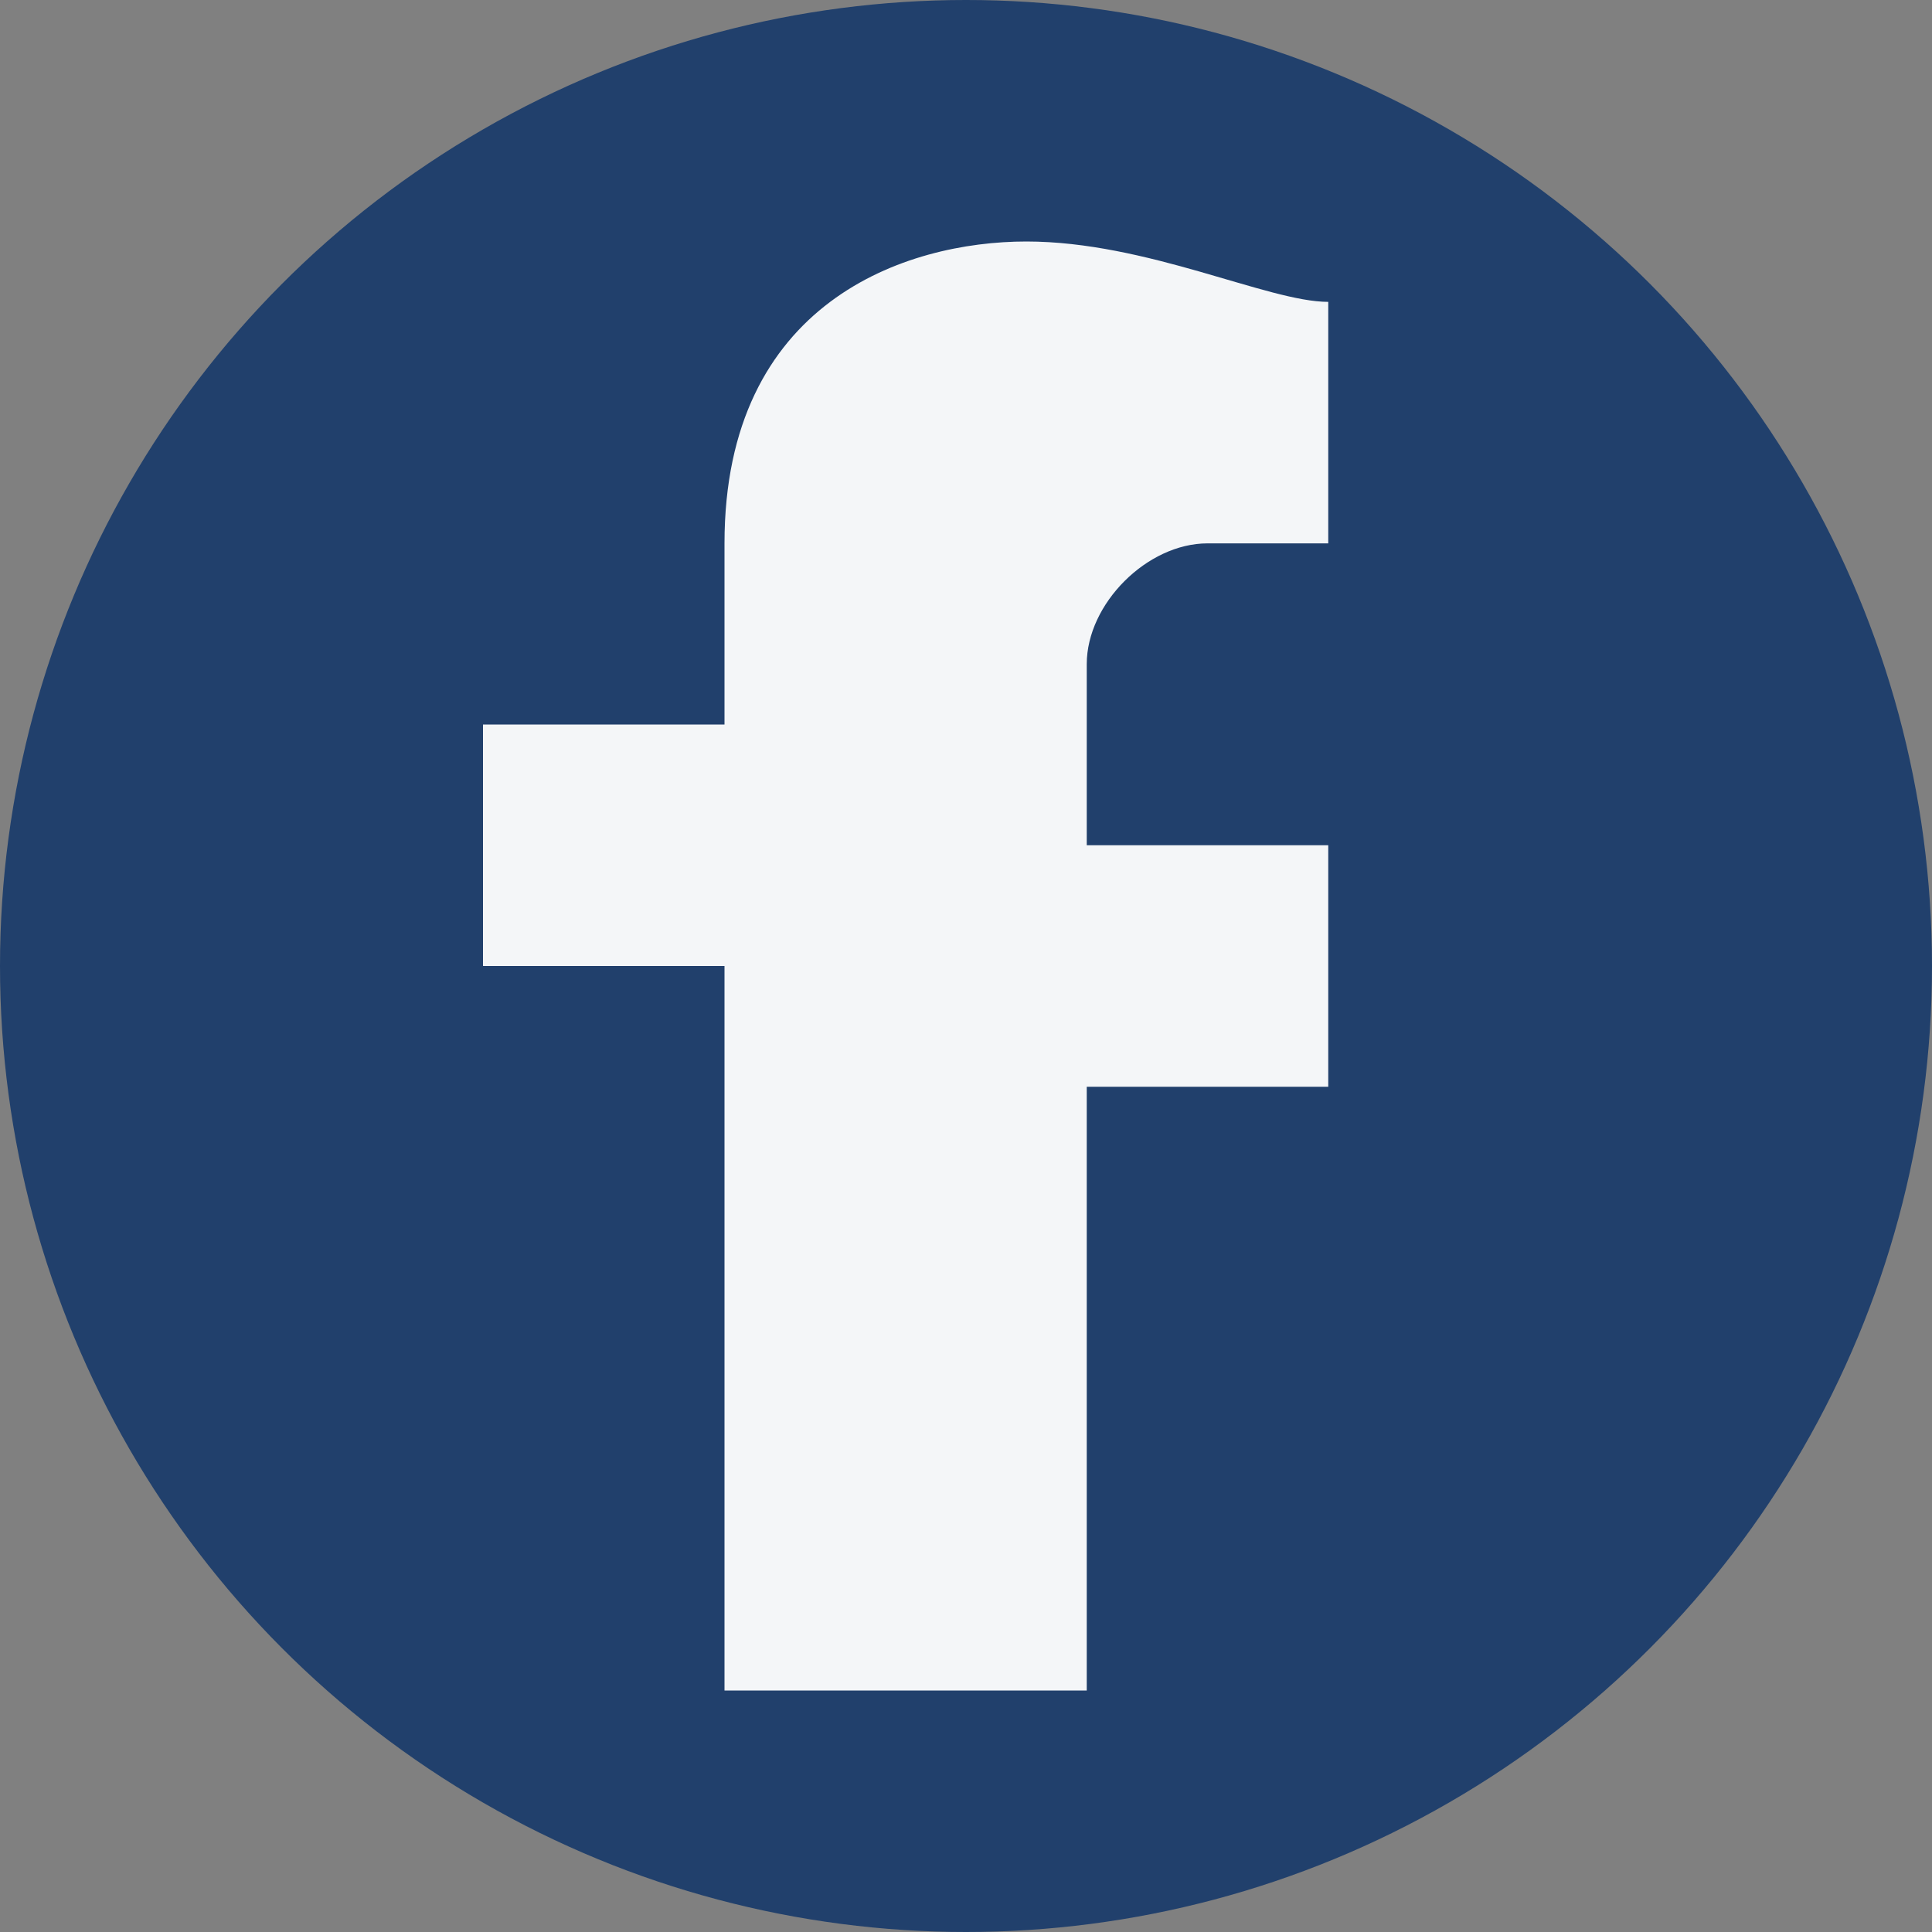 <?xml version="1.0" encoding="UTF-8"?>
<svg xmlns="http://www.w3.org/2000/svg" width="32" height="32" viewBox="0 0 32 32"><rect x="0" y="0" width="32" height="32" fill="#808080" stroke="none"/><circle cx="16" cy="16" r="16" fill="#21406C"/><path d="M18 30v-12h4v-4h-4v-3c0-1 1-2 2-2h2V5c-1 0-3-1-5-1-2 0-5 1-5 5v3H8v4h4v12h6z" fill="#F4F6F8"/></svg>